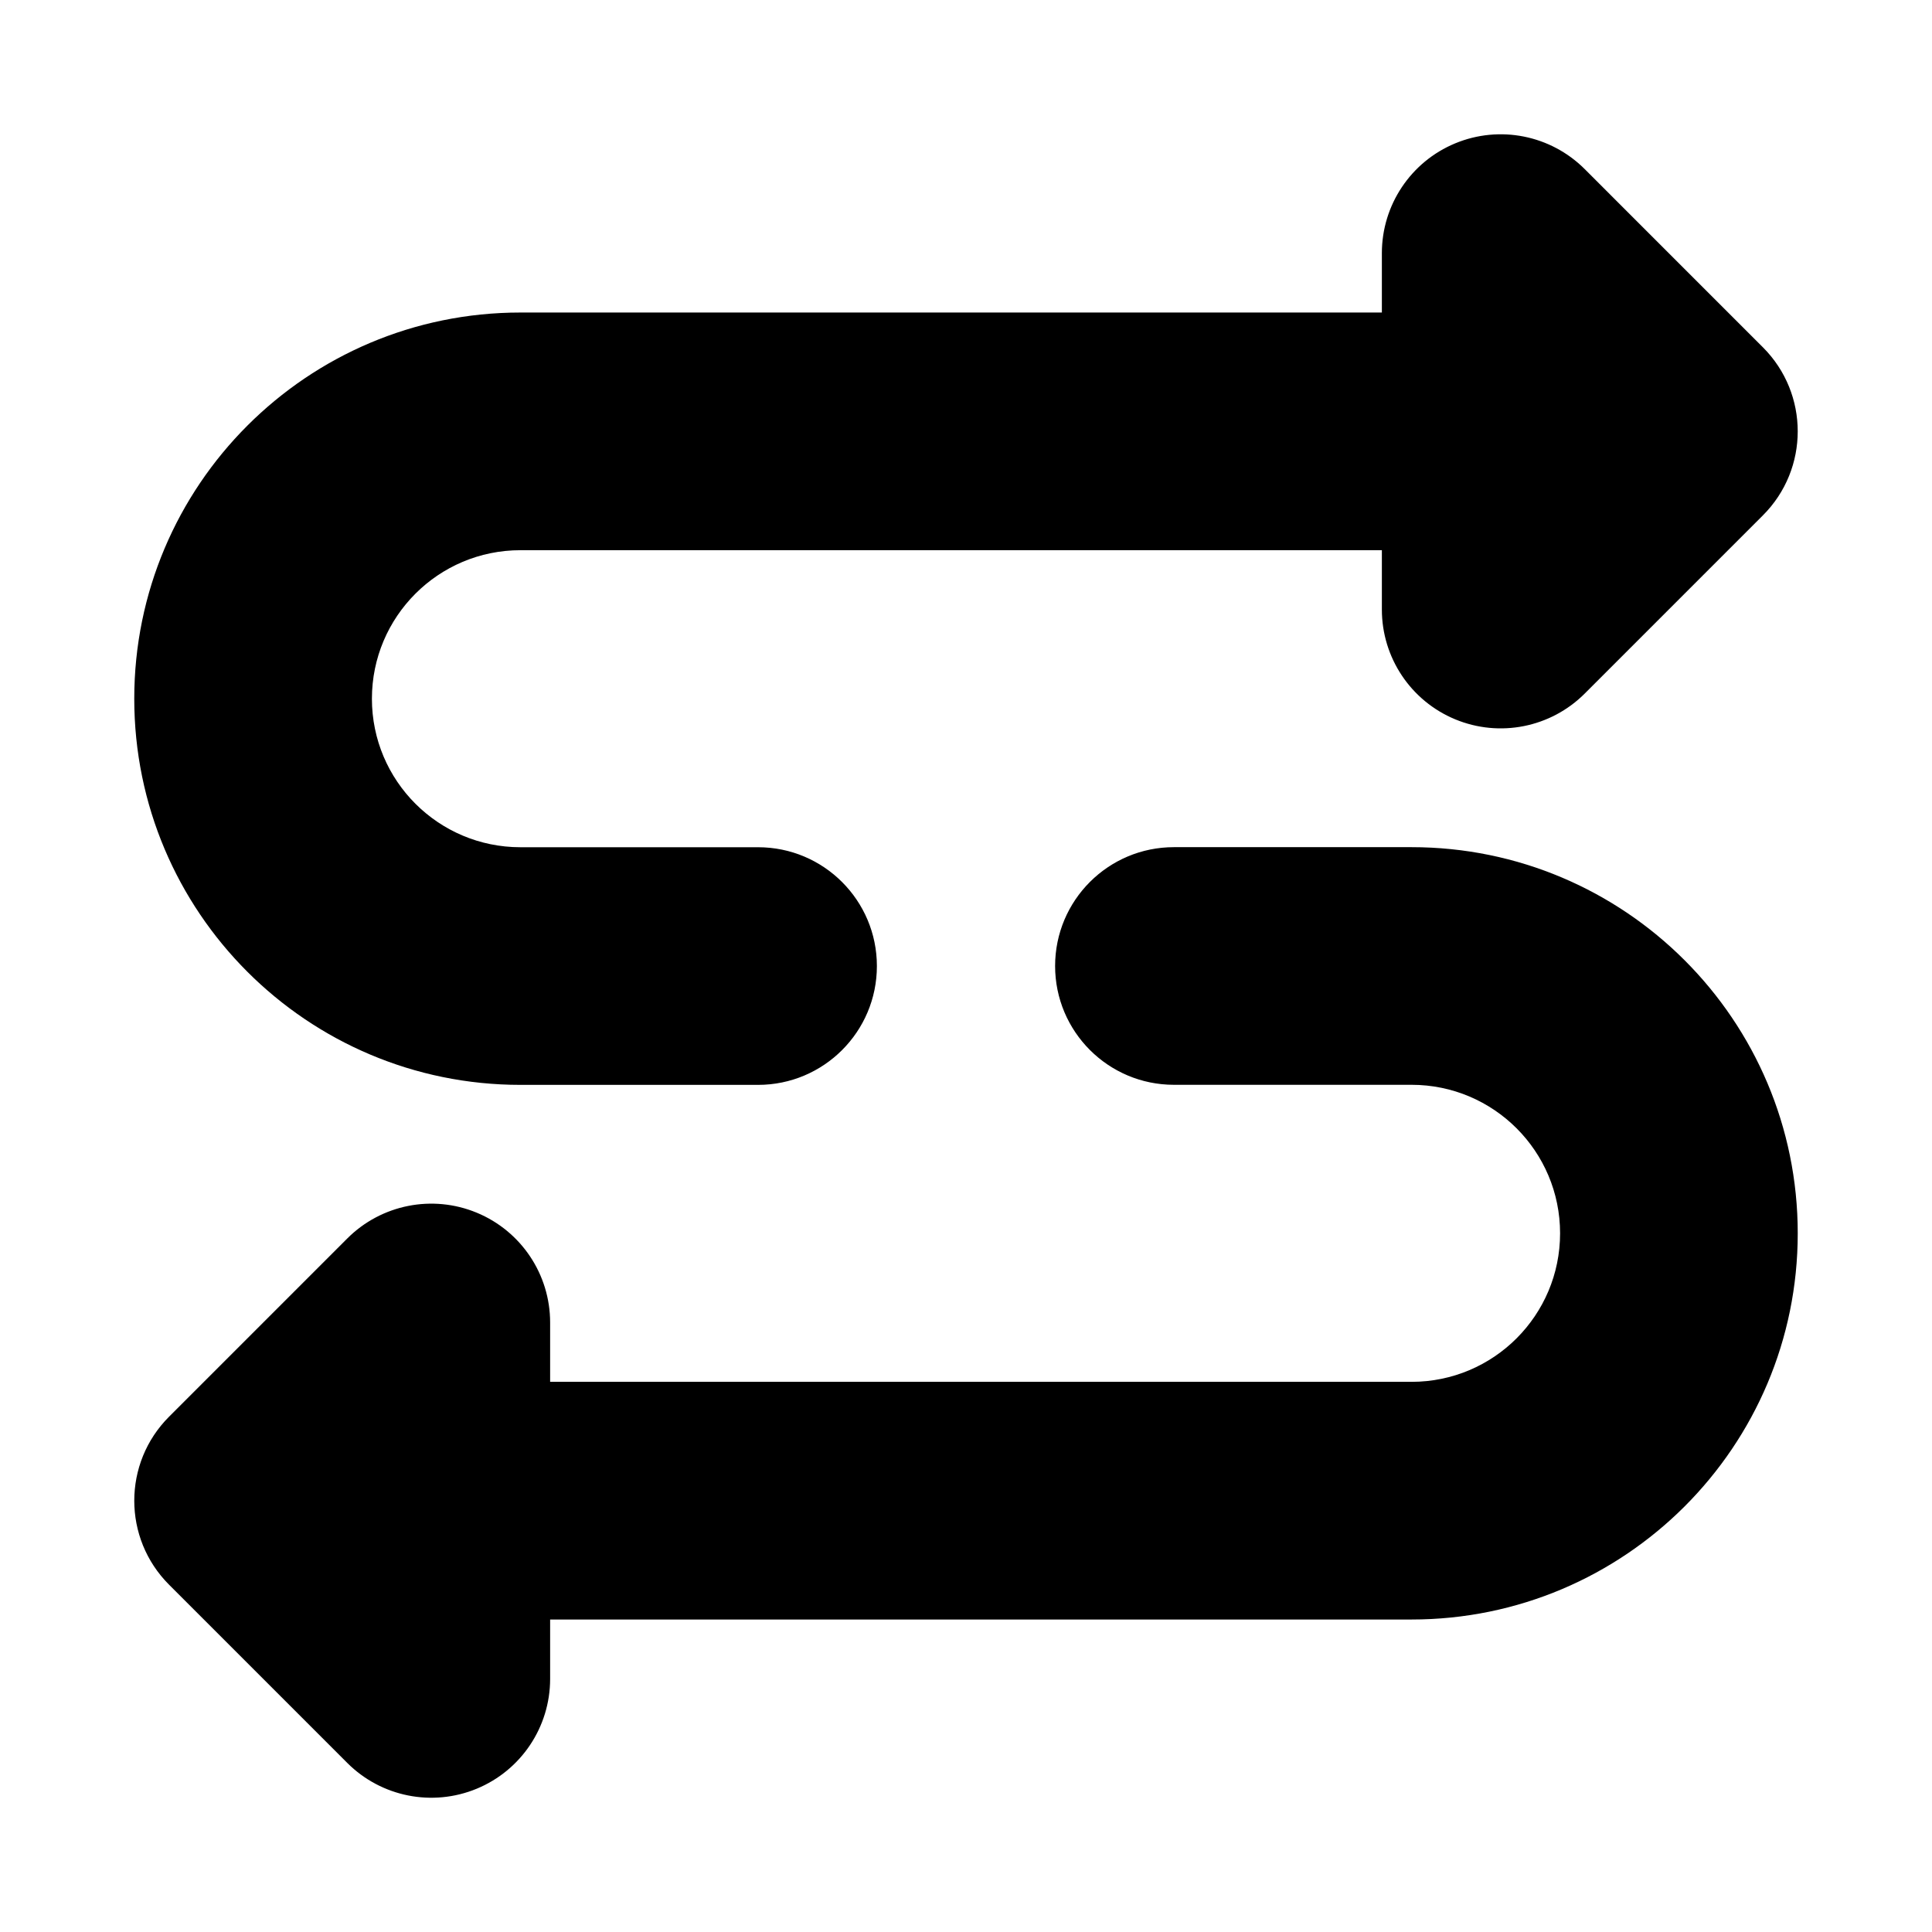 <?xml version="1.0" encoding="UTF-8"?>
<!-- Uploaded to: SVG Repo, www.svgrepo.com, Generator: SVG Repo Mixer Tools -->
<svg fill="#000000" width="800px" height="800px" version="1.1" viewBox="144 144 512 512" xmlns="http://www.w3.org/2000/svg">
 <path d="m510.21 305.54c0 12.734 7.672 24.219 19.438 29.09 11.766 4.875 25.309 2.18 34.316-6.824l47.23-47.234c12.297-12.293 12.297-32.23 0-44.527l-47.23-47.234c-9.008-9.004-22.551-11.699-34.316-6.824-11.766 4.871-19.438 16.355-19.438 29.09v15.746h-228.29c-56.52 0-102.34 45.816-102.34 102.34 0 56.52 45.816 102.34 102.34 102.34h62.977c17.391 0 31.488-14.098 31.488-31.488s-14.098-31.488-31.488-31.488h-62.977c-21.738 0-39.359-17.621-39.359-39.359 0-21.738 17.621-39.359 39.359-39.359h228.29zm-220.42 188.93c0-12.734-7.672-24.215-19.438-29.09-11.766-4.875-25.309-2.18-34.316 6.824l-47.23 47.234c-12.297 12.297-12.297 32.23 0 44.527l47.23 47.234c9.008 9.004 22.551 11.699 34.316 6.824 11.766-4.871 19.438-16.355 19.438-29.09v-15.746h228.29c56.52 0 102.34-45.816 102.34-102.34 0-56.52-45.816-102.34-102.34-102.34h-62.977c-17.391 0-31.488 14.098-31.488 31.488s14.098 31.488 31.488 31.488h62.977c21.738 0 39.359 17.621 39.359 39.359 0 21.738-17.621 39.359-39.359 39.359h-228.29z" fill-rule="evenodd"/>
</svg>